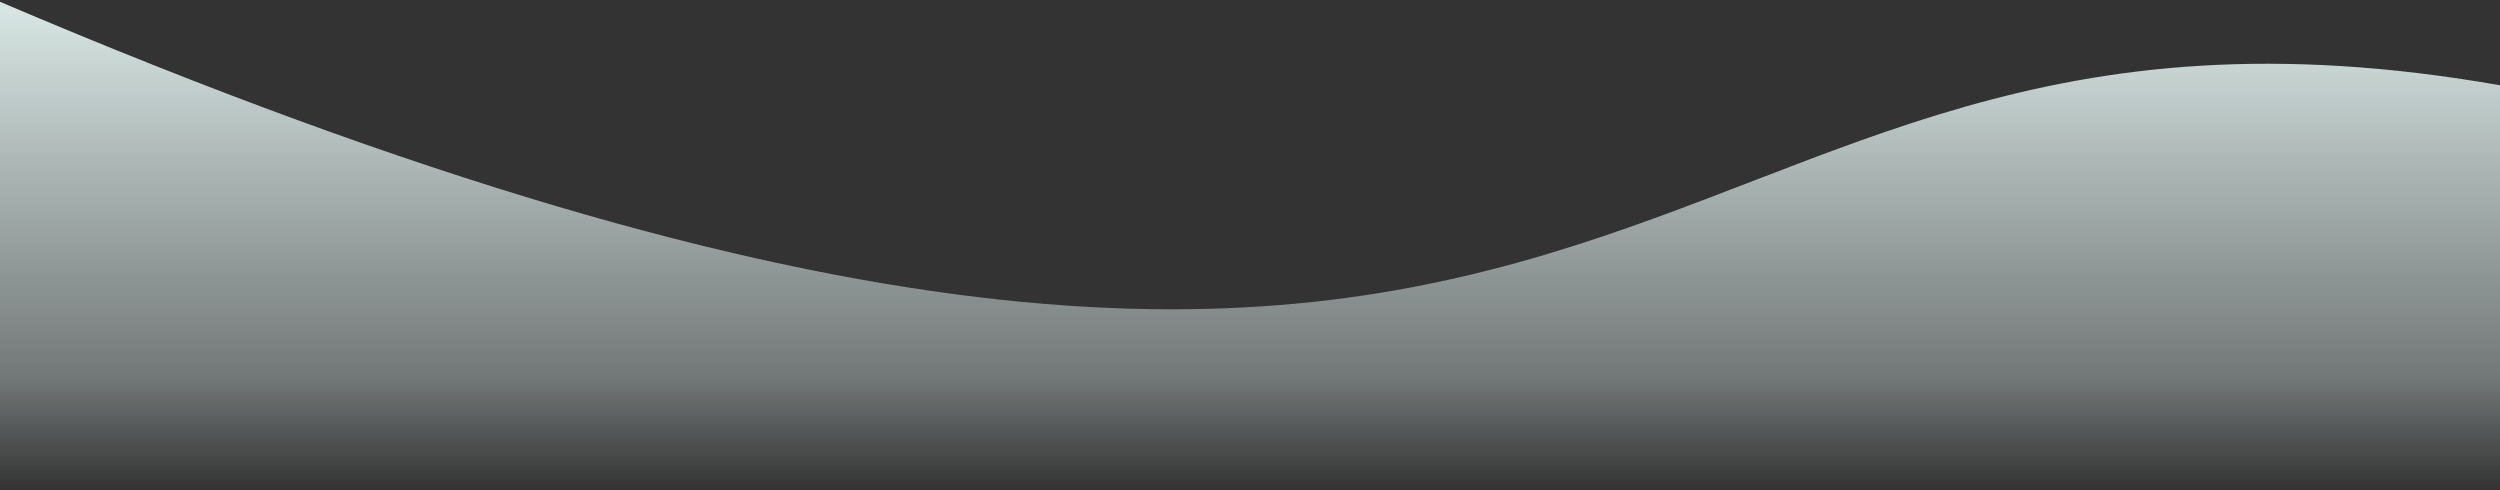 <svg xmlns="http://www.w3.org/2000/svg" width="765" height="150" fill="none" viewBox="0 0 765 150"><rect x="0" y="0" width="765" height="150" fill="#333333" stroke="none"/><path fill="url(#a)" d="M0 .55c518.16 220.936 487.56-23.07 765 25.54V150H0z" opacity=".9"/><defs><linearGradient id="a" x1="382.5" x2="382.5" y1="3.668" y2="150" gradientUnits="userSpaceOnUse"><stop stop-color="#E8F8F6"/><stop offset=".767" stop-color="#E8F8F6" stop-opacity=".387"/><stop offset="1" stop-color="#E8F8F6" stop-opacity="0"/></linearGradient></defs></svg>